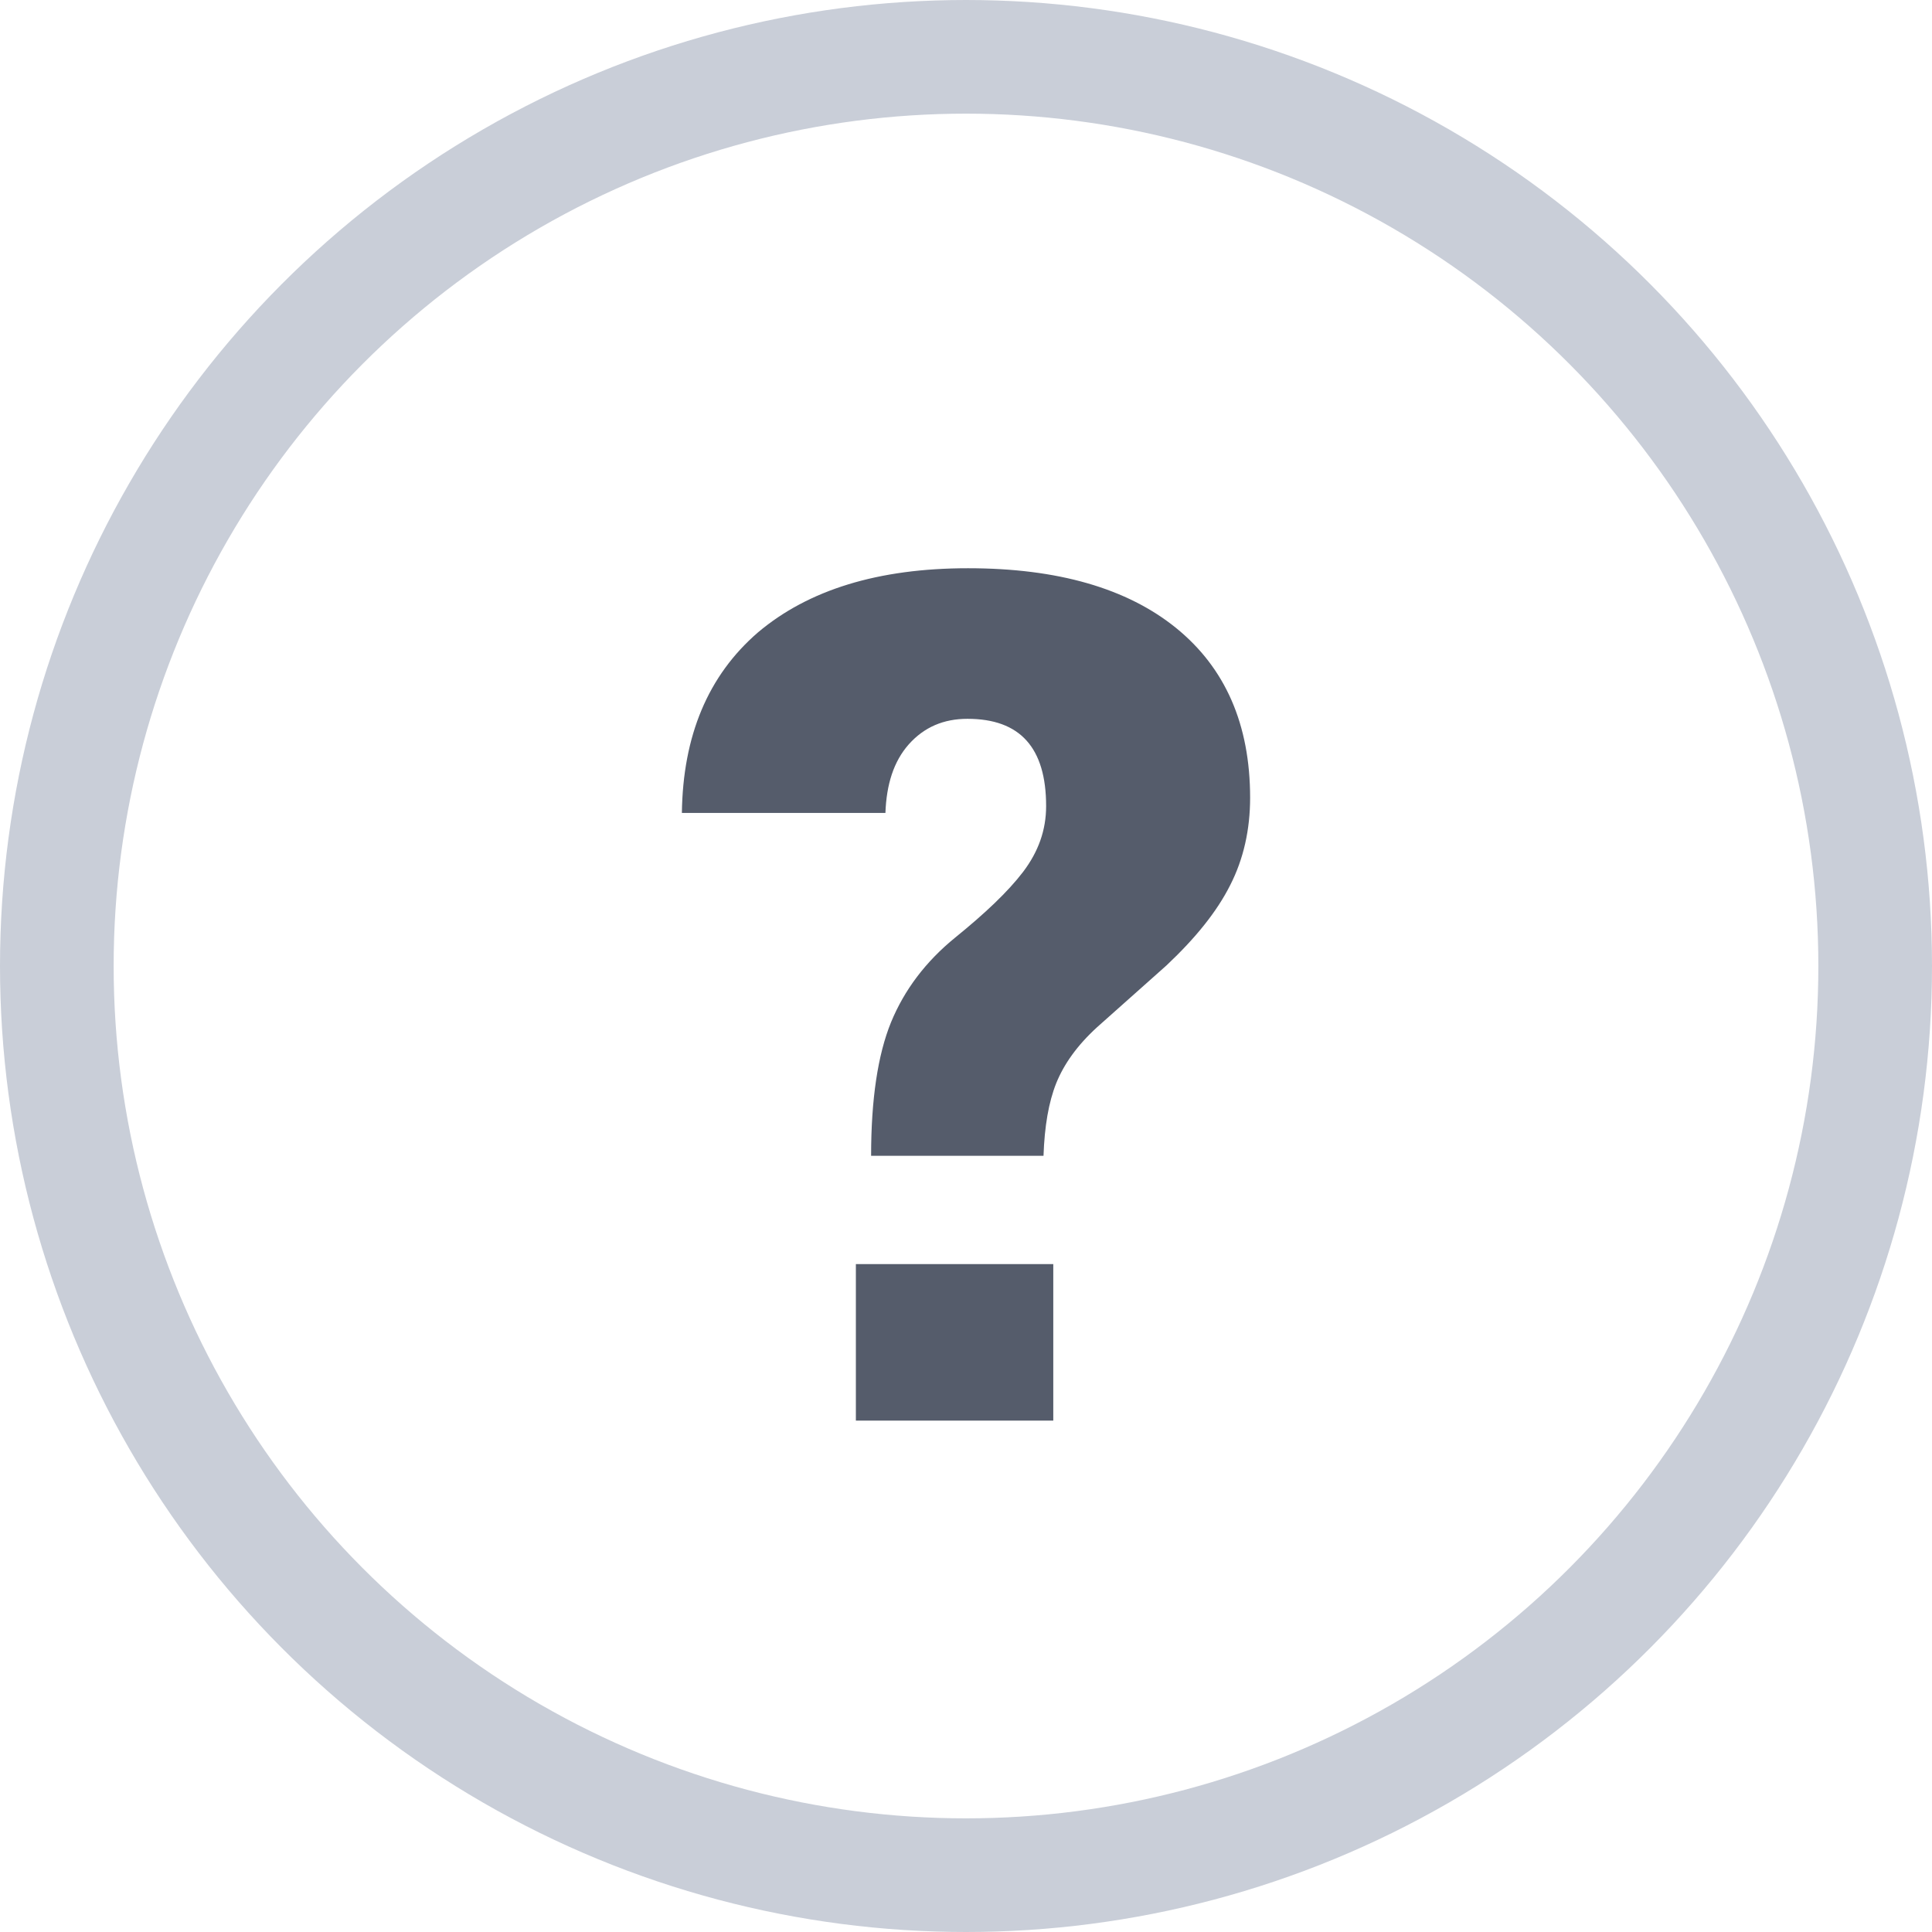 <svg width="17" height="17" viewBox="0 0 17 17" fill="none"
                                        xmlns="http://www.w3.org/2000/svg">
                                    <circle cx="8.5" cy="8.5" r="8" stroke="#C9CED8"/>
                                    <path d="M9.268 12.5H7.531V11.123H9.268V12.5ZM10.825 7.788C10.708 8.021 10.52 8.254 10.264 8.495L9.653 9.039C9.478 9.199 9.362 9.363 9.294 9.531C9.227 9.699 9.191 9.911 9.182 10.17H7.665C7.665 9.673 7.724 9.281 7.84 8.996C7.957 8.711 8.145 8.461 8.406 8.249C8.666 8.038 8.868 7.848 9.003 7.671C9.137 7.494 9.205 7.304 9.205 7.093C9.205 6.579 8.976 6.325 8.513 6.325C8.303 6.325 8.132 6.398 7.997 6.549C7.863 6.7 7.8 6.903 7.791 7.153H6C6.009 6.476 6.229 5.945 6.669 5.565C7.113 5.19 7.728 5 8.518 5C9.308 5 9.918 5.177 10.349 5.526C10.78 5.876 11 6.372 11 7.02C11 7.3 10.942 7.559 10.825 7.788Z"
                                            fill="#555C6B"/>
                                </svg>